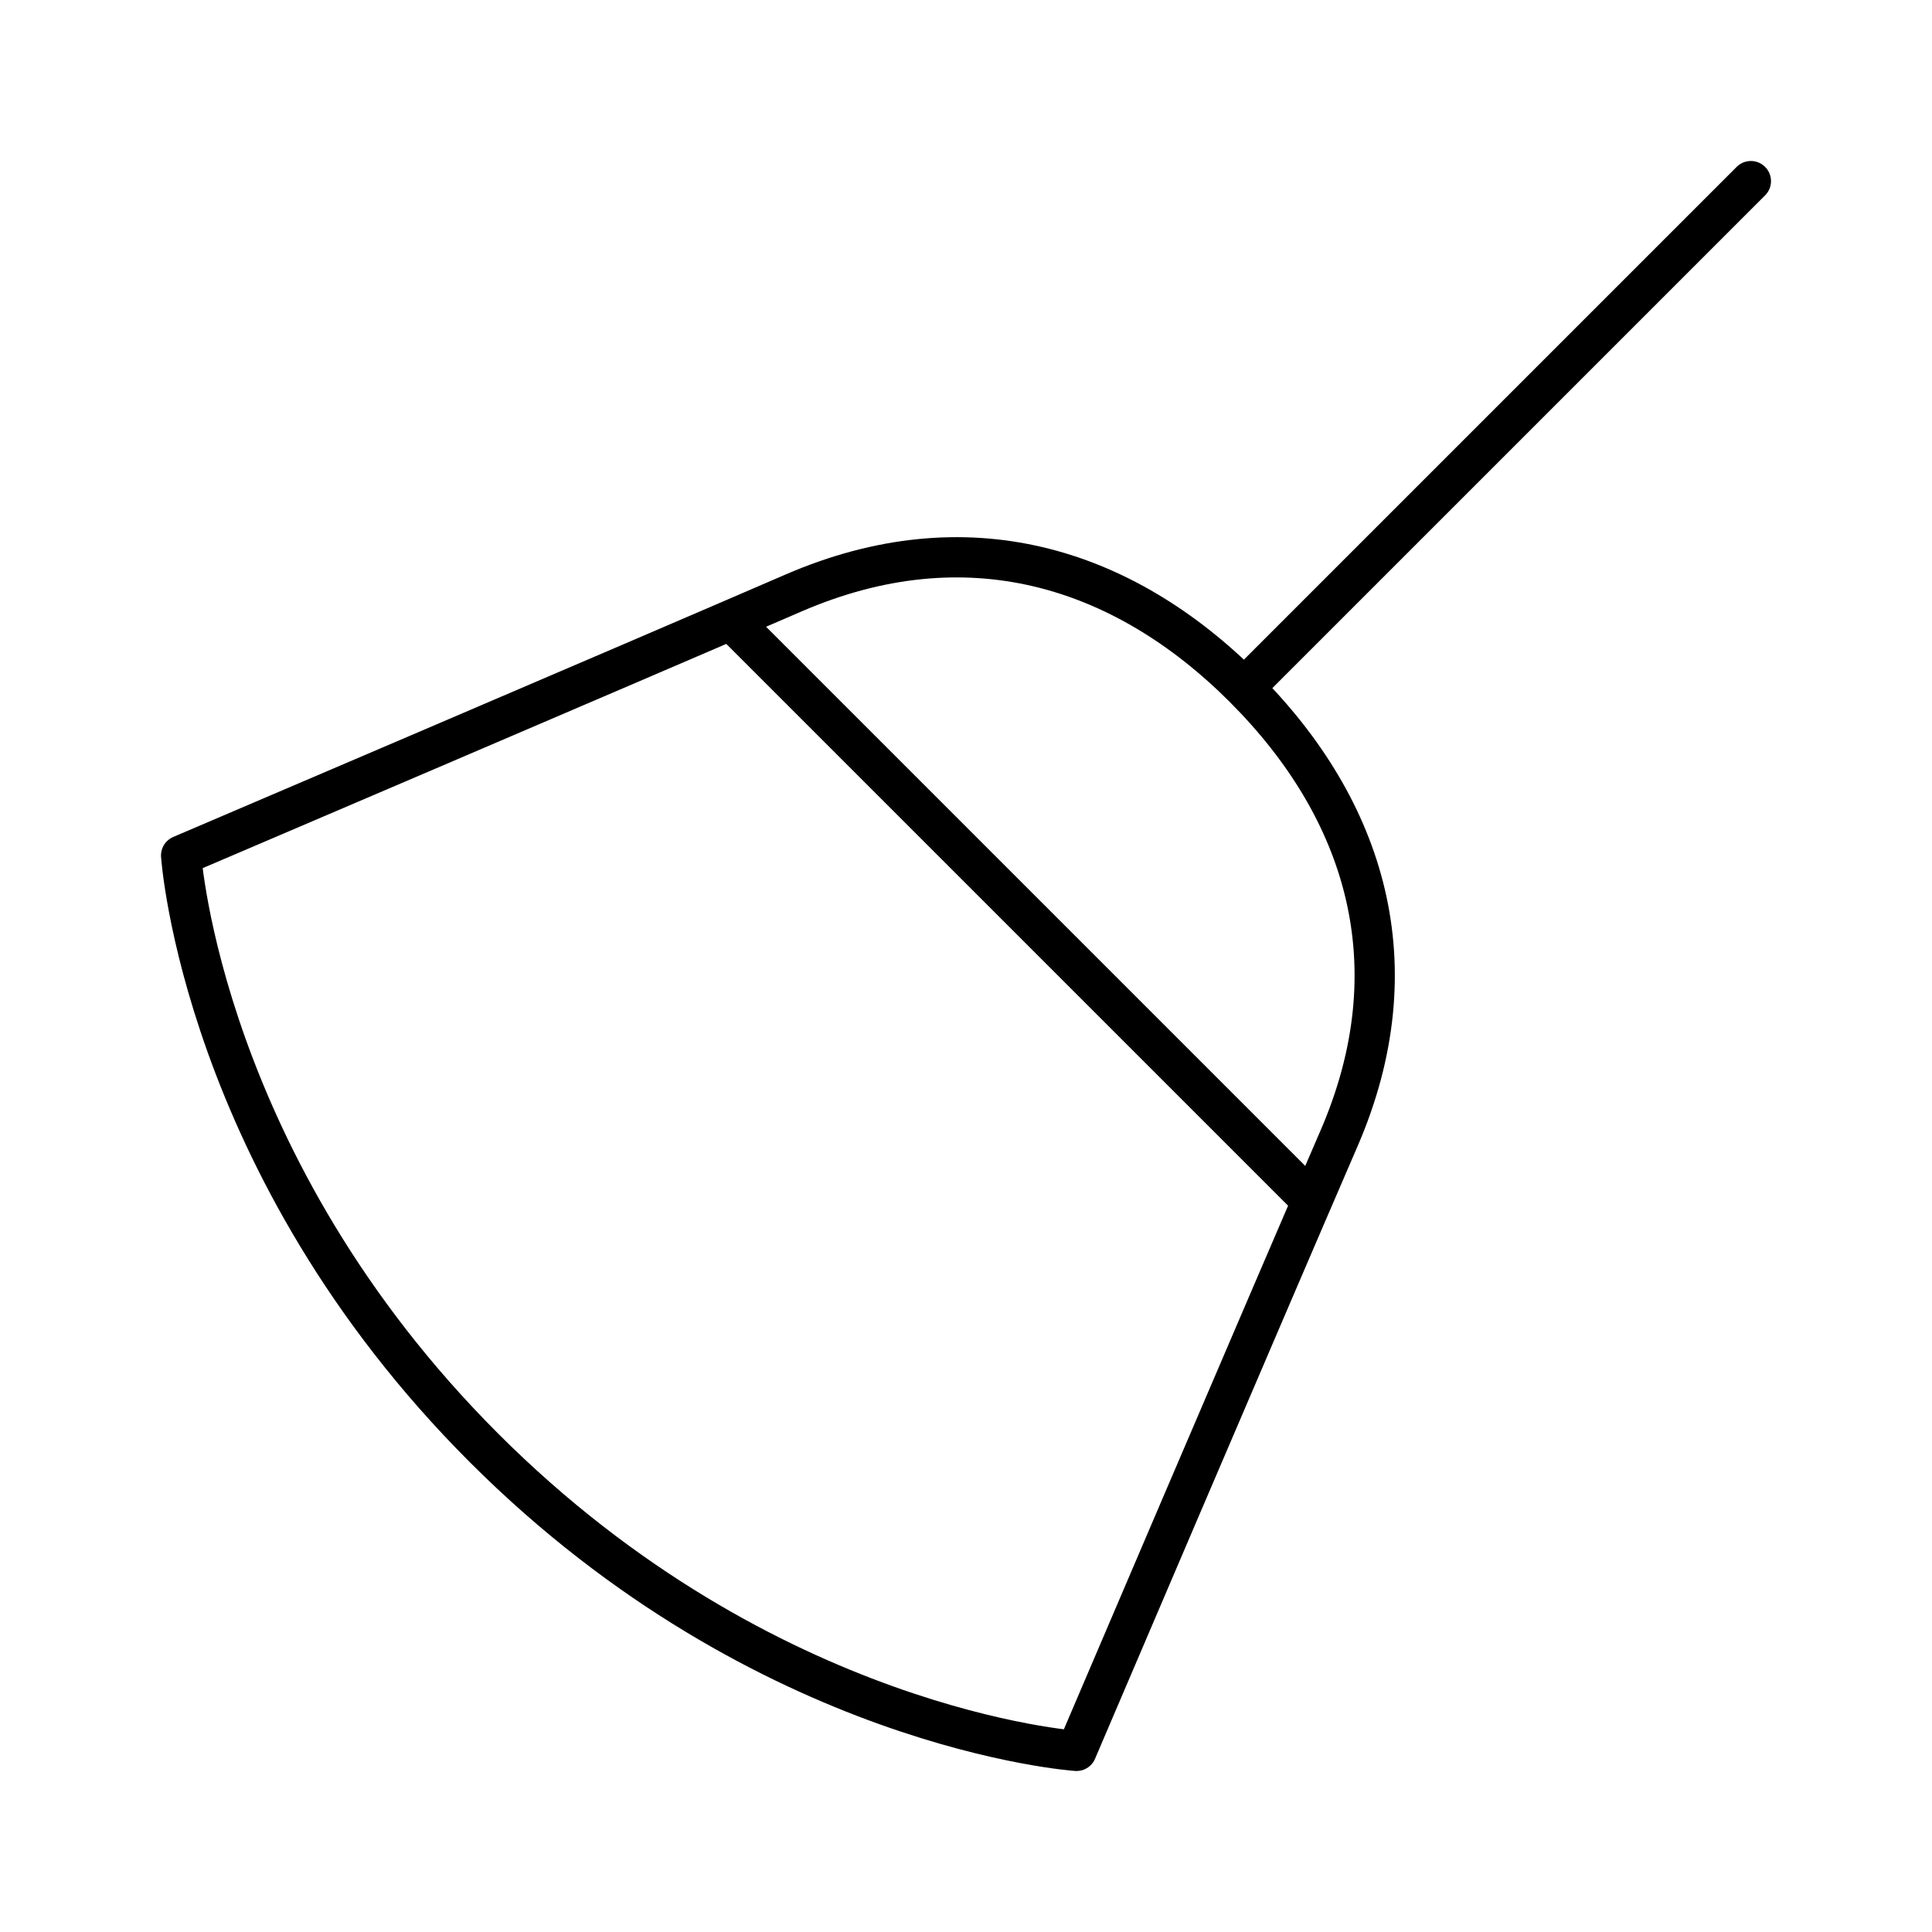 <?xml version="1.0" encoding="utf-8"?>
<!-- Generator: www.svgicons.com -->
<svg xmlns="http://www.w3.org/2000/svg" width="800" height="800" viewBox="0 0 48 48">
<path fill="none" stroke="currentColor" stroke-linecap="round" stroke-linejoin="round" d="M43.5 4.5L30.91 17.09m0 0c3.03 3.03 4.213 6.91 2.356 11.198c-1.747 4.034-6.52 15.212-6.52 15.212s-7.708-.515-14.72-7.526S4.5 21.254 4.5 21.254s11.178-4.773 15.212-6.52c4.288-1.857 8.169-.674 11.199 2.356m-12.752-1.685L32.504 29.75"/>
</svg>